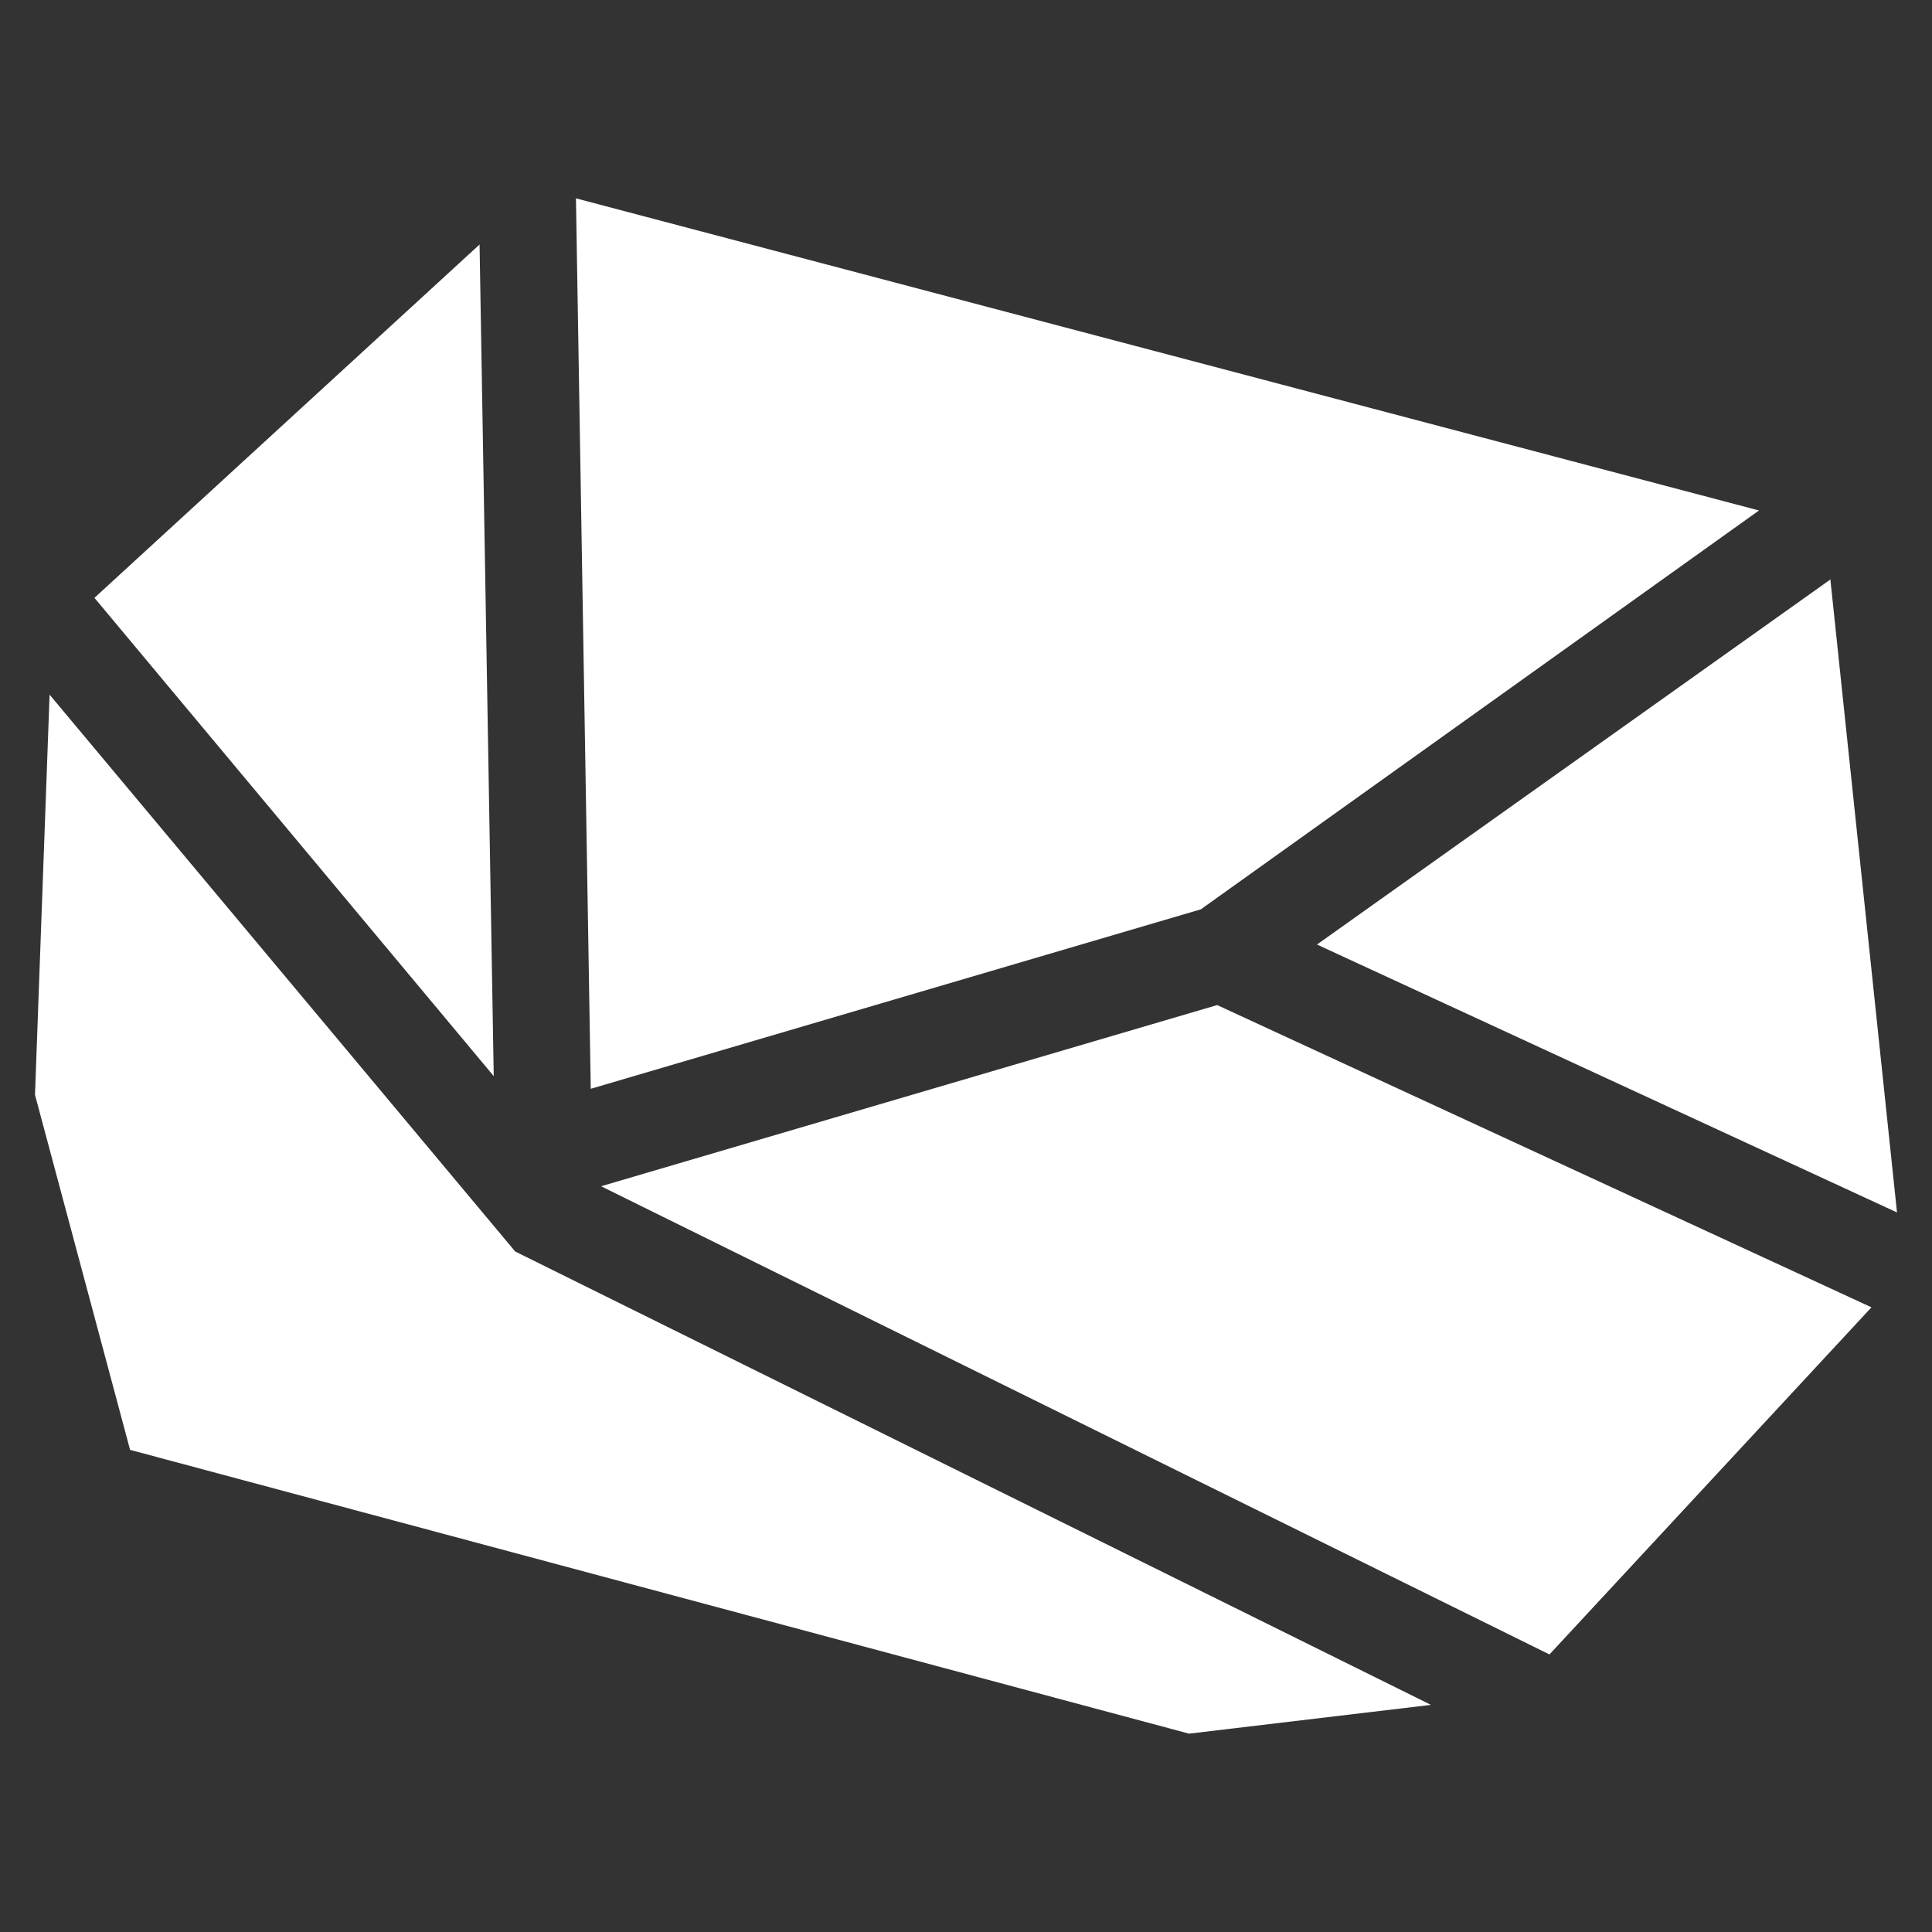 <svg id="Capa_1" data-name="Capa 1" xmlns="http://www.w3.org/2000/svg" viewBox="0 0 90 90"><rect x="0" y="0" width="90" height="90" fill="#333333" stroke="none"/><defs><style>.cls-1{fill:#fff;fill-rule:evenodd;}</style></defs><path class="cls-1" d="M87.18,60.9l-15,16.17L28,55.26,56.7,46.82,87.18,60.9ZM24,58.3,66.66,79.42,55.39,80.76,6.06,67.54,1.63,51l.68-18.64L24,58.3ZM4.4,27.85,22.34,11.39,23,50.13,4.4,27.85ZM26.83,9.24,81.94,23.78l-26,18.58L27.52,50.72,26.83,9.24Zm58.43,17.7,3.11,29.54L61.35,44l23.91-17Z"/></svg>